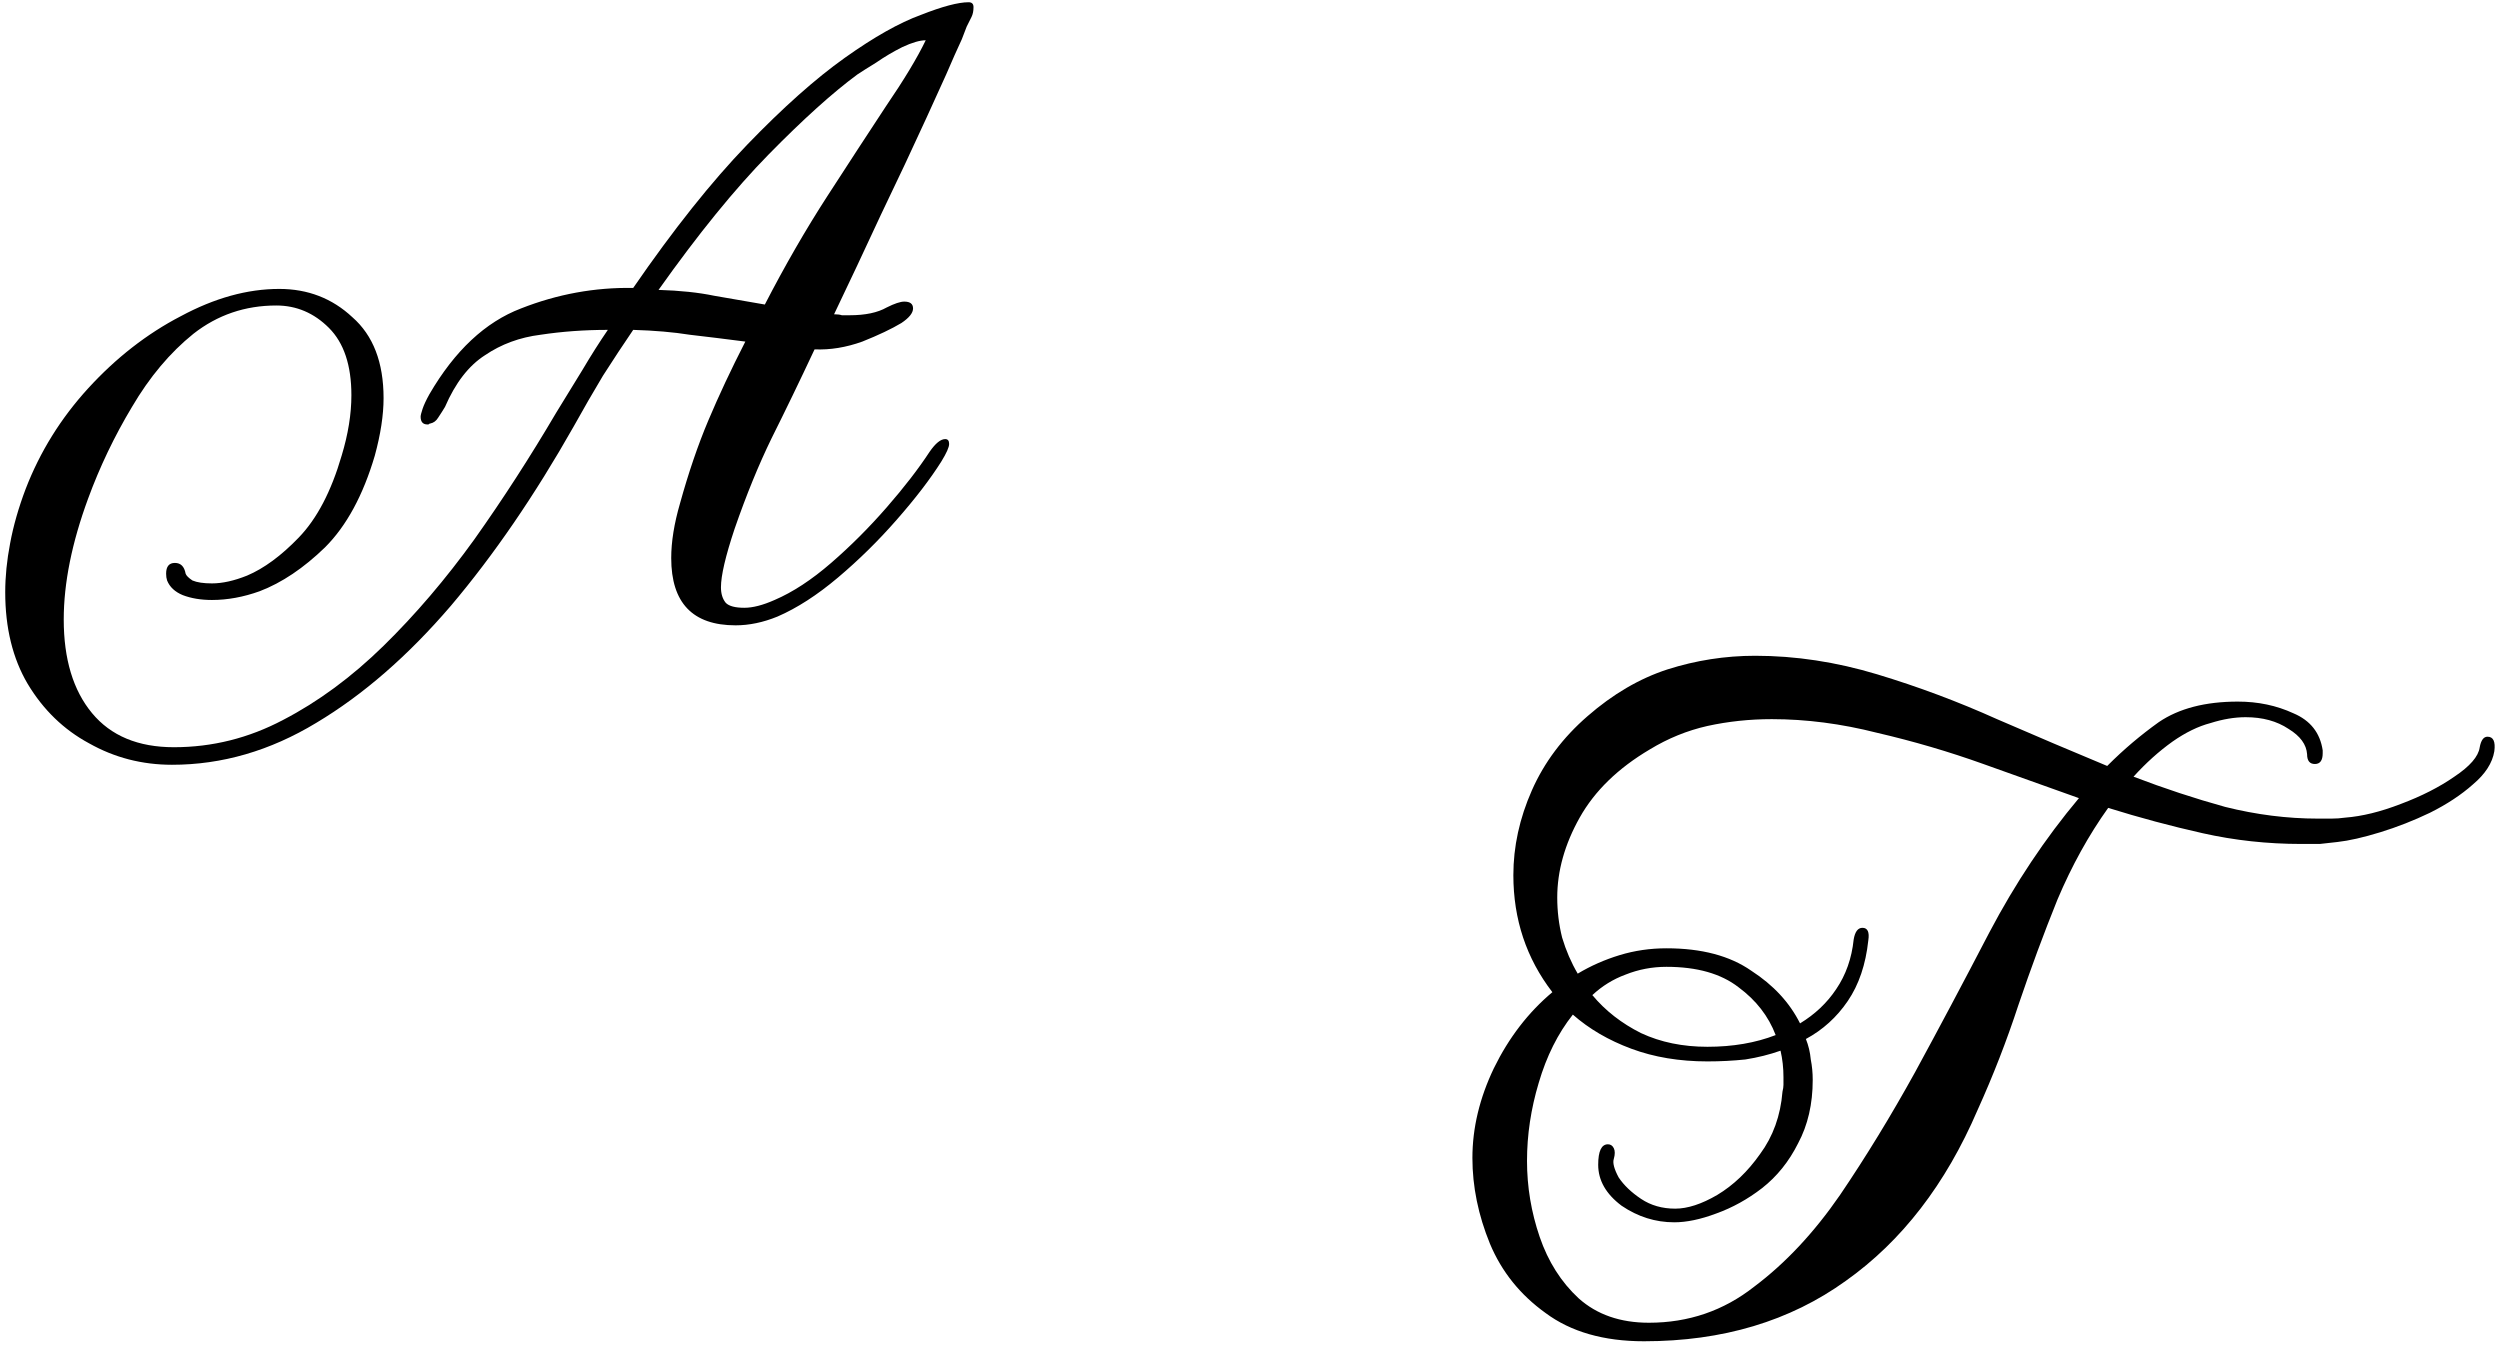 <?xml version="1.0" encoding="UTF-8"?> <svg xmlns="http://www.w3.org/2000/svg" width="241" height="130" viewBox="0 0 241 130" fill="none"><path d="M93.658 1.626C93.533 1.877 93.376 2.19 93.188 2.566C93.063 2.879 92.906 3.287 92.718 3.788C92.279 4.728 91.778 5.856 91.214 7.172C90.65 8.425 90.023 9.804 89.334 11.308C88.018 14.191 86.545 17.324 84.916 20.708C83.349 24.092 81.845 27.288 80.404 30.296C80.717 30.296 80.968 30.327 81.156 30.39C81.407 30.39 81.657 30.39 81.908 30.39C83.412 30.39 84.603 30.139 85.48 29.638C86.232 29.262 86.796 29.074 87.172 29.074C87.736 29.074 88.018 29.293 88.018 29.732C88.018 30.171 87.642 30.641 86.89 31.142C85.95 31.706 84.697 32.301 83.13 32.928C81.563 33.492 80.028 33.743 78.524 33.68C77.083 36.751 75.704 39.602 74.388 42.234C73.135 44.803 71.944 47.717 70.816 50.976C69.939 53.608 69.5 55.488 69.5 56.616C69.5 57.243 69.657 57.744 69.97 58.12C70.283 58.433 70.879 58.59 71.756 58.59C72.571 58.59 73.542 58.339 74.67 57.838C76.425 57.086 78.242 55.895 80.122 54.266C82.002 52.637 83.788 50.851 85.48 48.908C87.172 46.965 88.551 45.179 89.616 43.55C90.18 42.735 90.681 42.328 91.12 42.328C91.371 42.328 91.496 42.485 91.496 42.798C91.496 43.111 91.245 43.675 90.744 44.49C89.679 46.182 88.237 48.062 86.42 50.13C84.665 52.135 82.785 53.984 80.78 55.676C78.775 57.368 76.832 58.621 74.952 59.436C73.573 60 72.226 60.282 70.91 60.282C66.774 60.282 64.706 58.12 64.706 53.796C64.706 52.229 64.988 50.475 65.552 48.532C66.367 45.587 67.275 42.923 68.278 40.542C69.281 38.161 70.471 35.623 71.85 32.928C69.907 32.677 68.121 32.458 66.492 32.27C64.925 32.019 63.108 31.863 61.04 31.8C60.1 33.179 59.129 34.651 58.126 36.218C57.186 37.785 56.246 39.414 55.306 41.106C51.546 47.749 47.598 53.514 43.462 58.402C39.326 63.227 35.002 66.987 30.49 69.682C26.041 72.377 21.403 73.724 16.578 73.724C13.695 73.724 11.032 73.035 8.588 71.656C6.144 70.34 4.17 68.429 2.666 65.922C1.225 63.478 0.504 60.533 0.504 57.086C0.504 55.582 0.661 54.015 0.974 52.386C1.287 50.694 1.789 48.939 2.478 47.122C3.857 43.55 5.862 40.323 8.494 37.44C11.189 34.495 14.165 32.176 17.424 30.484C20.683 28.729 23.847 27.852 26.918 27.852C29.675 27.852 32.025 28.761 33.968 30.578C35.973 32.333 36.976 34.933 36.976 38.38C36.976 40.009 36.694 41.858 36.13 43.926C35.002 47.749 33.404 50.694 31.336 52.762C29.268 54.767 27.169 56.177 25.038 56.992C23.471 57.556 21.936 57.838 20.432 57.838C19.367 57.838 18.427 57.681 17.612 57.368C16.86 57.055 16.359 56.585 16.108 55.958C16.045 55.77 16.014 55.551 16.014 55.3C16.014 54.611 16.296 54.266 16.86 54.266C17.424 54.266 17.769 54.611 17.894 55.3C17.957 55.488 18.176 55.707 18.552 55.958C18.991 56.146 19.617 56.24 20.432 56.24C20.933 56.24 21.466 56.177 22.03 56.052C22.594 55.927 23.189 55.739 23.816 55.488C25.445 54.799 27.106 53.577 28.798 51.822C30.553 50.005 31.931 47.373 32.934 43.926C33.561 41.858 33.874 39.915 33.874 38.098C33.874 35.215 33.153 33.053 31.712 31.612C30.271 30.171 28.579 29.45 26.636 29.45C23.628 29.45 20.965 30.359 18.646 32.176C16.39 33.993 14.416 36.343 12.724 39.226C11.032 42.046 9.622 44.991 8.494 48.062C6.927 52.323 6.144 56.209 6.144 59.718C6.144 63.541 7.053 66.549 8.87 68.742C10.687 70.935 13.319 72.032 16.766 72.032C20.463 72.032 23.973 71.155 27.294 69.4C30.678 67.645 33.905 65.264 36.976 62.256C40.047 59.248 42.961 55.833 45.718 52.01C48.475 48.125 51.107 44.051 53.614 39.79C54.491 38.349 55.337 36.97 56.152 35.654C56.967 34.275 57.781 32.991 58.596 31.8C56.34 31.8 54.178 31.957 52.11 32.27C50.105 32.521 48.319 33.179 46.752 34.244C45.185 35.247 43.901 36.907 42.898 39.226C42.71 39.539 42.491 39.884 42.24 40.26C42.052 40.573 41.801 40.761 41.488 40.824C41.425 40.824 41.363 40.855 41.3 40.918C41.3 40.918 41.269 40.918 41.206 40.918C40.767 40.918 40.548 40.667 40.548 40.166C40.548 40.041 40.611 39.79 40.736 39.414C40.861 39.038 41.081 38.568 41.394 38.004C43.838 33.805 46.783 31.048 50.23 29.732C53.739 28.353 57.343 27.695 61.04 27.758C64.925 22.118 68.591 17.512 72.038 13.94C75.485 10.368 78.618 7.579 81.438 5.574C84.258 3.569 86.702 2.19 88.77 1.438C90.838 0.623 92.373 0.216 93.376 0.216C93.689 0.216 93.846 0.373 93.846 0.686C93.846 1.062 93.783 1.375 93.658 1.626ZM89.24 3.882C88.676 3.882 87.924 4.101 86.984 4.54C86.107 4.979 85.261 5.48 84.446 6.044C83.631 6.545 83.036 6.921 82.66 7.172C80.279 8.927 77.427 11.496 74.106 14.88C70.847 18.201 67.307 22.557 63.484 27.946C65.552 28.009 67.338 28.197 68.842 28.51C70.346 28.761 71.975 29.043 73.73 29.356C75.673 25.596 77.678 22.118 79.746 18.922C81.814 15.726 83.694 12.843 85.386 10.274C87.141 7.705 88.425 5.574 89.24 3.882Z" fill="black"></path><path d="M158.484 129.298C154.599 129.298 151.434 128.389 148.99 126.572C146.546 124.817 144.76 122.593 143.632 119.898C142.504 117.141 141.94 114.383 141.94 111.626C141.94 108.743 142.629 105.861 144.008 102.978C145.449 100.033 147.329 97.589 149.648 95.646C147.141 92.387 145.888 88.627 145.888 84.366C145.888 81.609 146.483 78.883 147.674 76.188C148.865 73.493 150.651 71.112 153.032 69.044C155.476 66.913 158.045 65.409 160.74 64.532C163.497 63.655 166.317 63.216 169.2 63.216C173.085 63.216 177.002 63.811 180.95 65.002C184.898 66.193 188.752 67.634 192.512 69.326C196.272 70.955 199.813 72.459 203.134 73.838C203.949 73.023 204.763 72.271 205.578 71.582C206.393 70.893 207.239 70.235 208.116 69.608C210.059 68.292 212.597 67.634 215.73 67.634C217.673 67.634 219.459 68.01 221.088 68.762C222.717 69.451 223.657 70.642 223.908 72.334V72.616C223.908 73.305 223.657 73.65 223.156 73.65C222.655 73.65 222.404 73.337 222.404 72.71C222.341 71.77 221.746 70.955 220.618 70.266C219.49 69.514 218.111 69.138 216.482 69.138C215.417 69.138 214.289 69.326 213.098 69.702C211.907 70.015 210.685 70.611 209.432 71.488C208.116 72.428 206.863 73.556 205.672 74.872C208.617 76 211.563 76.971 214.508 77.786C217.516 78.538 220.493 78.914 223.438 78.914C223.877 78.914 224.315 78.914 224.754 78.914C225.193 78.914 225.631 78.883 226.07 78.82C227.699 78.695 229.485 78.256 231.428 77.504C233.433 76.752 235.157 75.875 236.598 74.872C238.102 73.869 238.917 72.929 239.042 72.052C239.167 71.363 239.418 71.018 239.794 71.018C240.358 71.018 240.577 71.488 240.452 72.428C240.264 73.556 239.575 74.621 238.384 75.624C237.256 76.627 235.877 77.535 234.248 78.35C232.681 79.102 231.083 79.729 229.454 80.23C227.825 80.731 226.446 81.045 225.318 81.17C224.754 81.233 224.19 81.295 223.626 81.358C223.062 81.358 222.467 81.358 221.84 81.358C218.581 81.358 215.417 81.013 212.346 80.324C209.275 79.635 206.236 78.82 203.228 77.88C201.348 80.512 199.719 83.457 198.34 86.716C197.024 89.975 195.771 93.359 194.58 96.868C193.452 100.315 192.136 103.699 190.632 107.02C187.561 114.164 183.331 119.647 177.942 123.47C172.553 127.355 166.067 129.298 158.484 129.298ZM158.954 127.512C162.777 127.512 166.161 126.353 169.106 124.034C172.114 121.778 174.871 118.833 177.378 115.198C179.885 111.501 182.297 107.553 184.616 103.354C186.935 99.093 189.316 94.612 191.76 89.912C194.267 85.149 197.149 80.825 200.408 76.94C197.588 75.937 194.517 74.841 191.196 73.65C187.875 72.459 184.459 71.457 180.95 70.642C177.503 69.765 174.119 69.326 170.798 69.326C168.667 69.326 166.599 69.545 164.594 69.984C162.651 70.423 160.803 71.175 159.048 72.24C155.977 74.057 153.721 76.251 152.28 78.82C150.839 81.389 150.118 83.959 150.118 86.528C150.118 87.844 150.275 89.129 150.588 90.382C150.964 91.635 151.465 92.795 152.092 93.86C153.345 93.108 154.693 92.513 156.134 92.074C157.575 91.635 159.079 91.416 160.646 91.416C164.03 91.416 166.756 92.137 168.824 93.578C170.955 94.957 172.521 96.649 173.524 98.654C174.965 97.777 176.125 96.68 177.002 95.364C177.942 93.985 178.506 92.387 178.694 90.57C178.819 89.818 179.101 89.442 179.54 89.442C180.041 89.442 180.229 89.849 180.104 90.664C179.853 92.983 179.195 94.925 178.13 96.492C177.065 98.059 175.717 99.281 174.088 100.158C174.339 100.785 174.495 101.443 174.558 102.132C174.683 102.759 174.746 103.417 174.746 104.106C174.746 106.425 174.276 108.461 173.336 110.216C172.459 111.971 171.299 113.412 169.858 114.54C168.479 115.605 167.007 116.42 165.44 116.984C163.936 117.548 162.589 117.83 161.398 117.83C159.581 117.83 157.889 117.297 156.322 116.232C154.818 115.104 154.066 113.788 154.066 112.284C154.066 110.968 154.379 110.31 155.006 110.31C155.257 110.31 155.445 110.435 155.57 110.686C155.695 110.937 155.695 111.281 155.57 111.72C155.445 112.096 155.601 112.691 156.04 113.506C156.541 114.258 157.262 114.947 158.202 115.574C159.142 116.201 160.239 116.514 161.492 116.514C162.683 116.514 164.03 116.075 165.534 115.198C167.101 114.258 168.479 112.942 169.67 111.25C170.923 109.558 171.644 107.553 171.832 105.234C171.895 104.983 171.926 104.764 171.926 104.576C171.926 104.325 171.926 104.075 171.926 103.824C171.926 102.947 171.832 102.101 171.644 101.286C170.579 101.662 169.451 101.944 168.26 102.132C167.069 102.257 165.847 102.32 164.594 102.32C161.899 102.32 159.455 101.913 157.262 101.098C155.069 100.283 153.189 99.187 151.622 97.808C150.181 99.625 149.084 101.819 148.332 104.388C147.58 106.895 147.204 109.401 147.204 111.908C147.204 114.415 147.611 116.859 148.426 119.24C149.241 121.621 150.494 123.595 152.186 125.162C153.941 126.729 156.197 127.512 158.954 127.512ZM164.594 100.91C167.038 100.91 169.231 100.534 171.174 99.782C170.485 97.965 169.294 96.429 167.602 95.176C165.91 93.86 163.591 93.202 160.646 93.202C159.267 93.202 157.951 93.453 156.698 93.954C155.507 94.393 154.442 95.051 153.502 95.928C154.755 97.432 156.322 98.654 158.202 99.594C160.082 100.471 162.213 100.91 164.594 100.91Z" fill="black"></path></svg> 